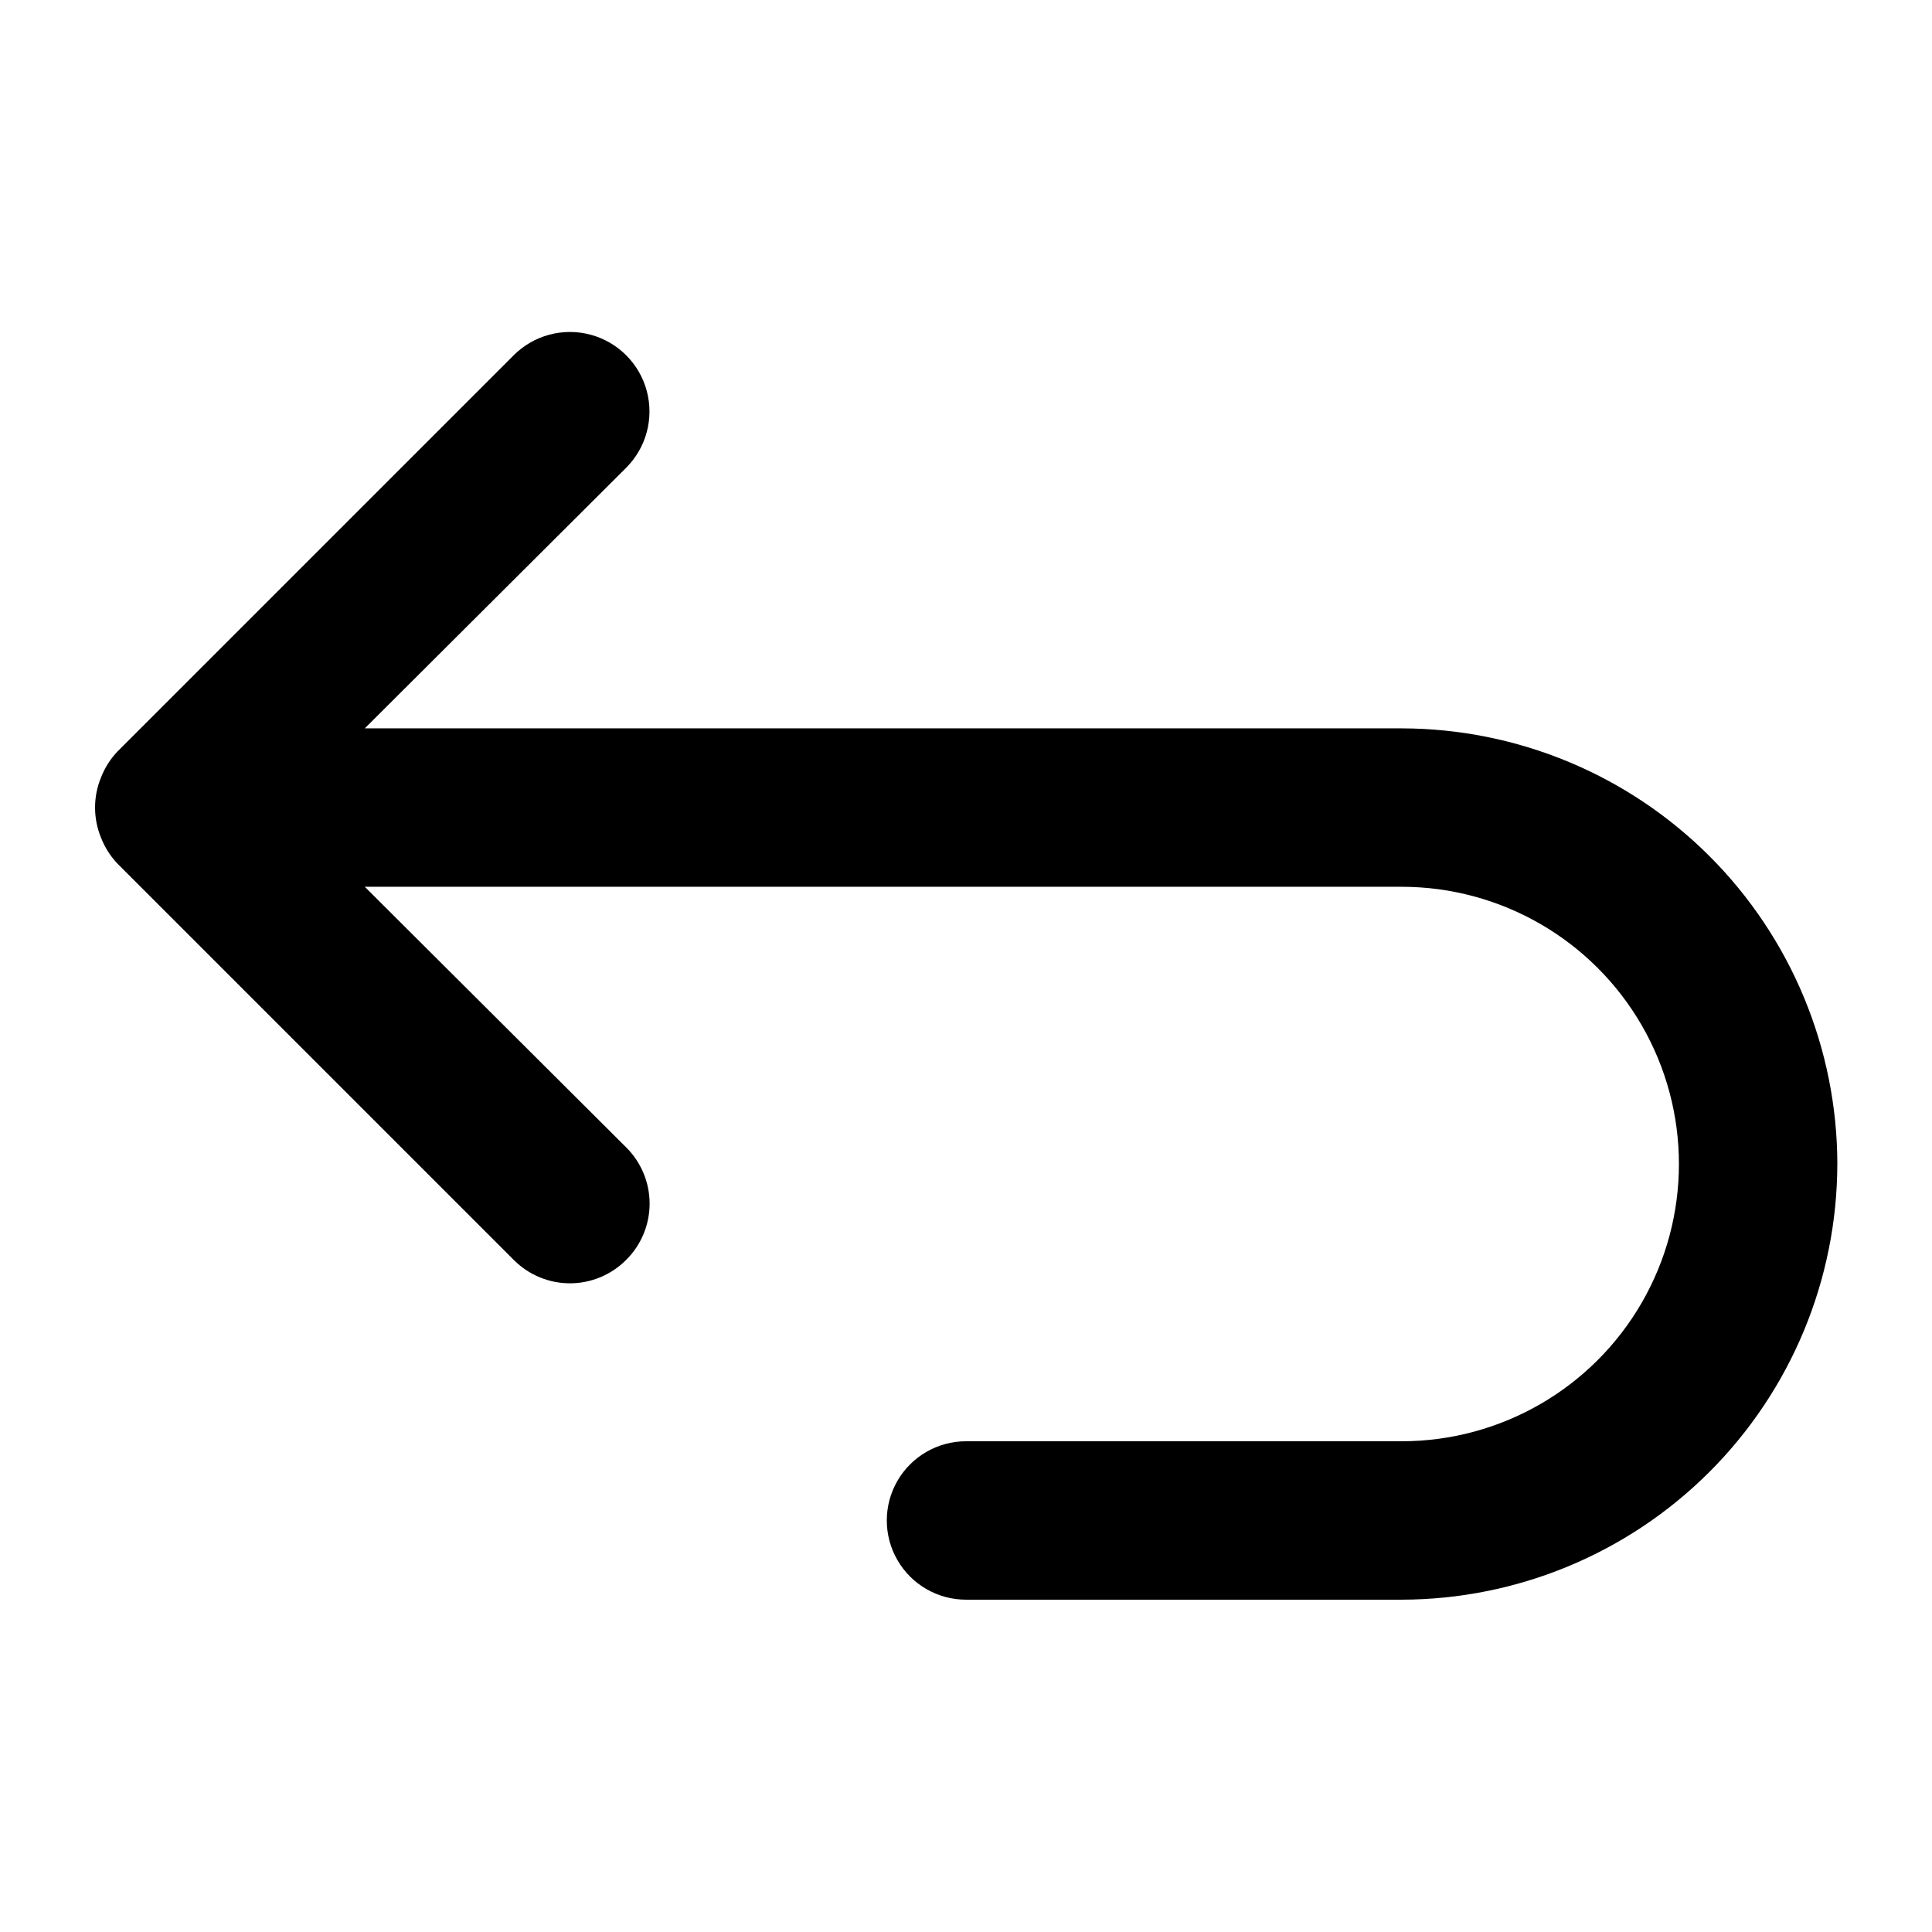 <?xml version="1.0" encoding="UTF-8"?>
<!-- Uploaded to: ICON Repo, www.svgrepo.com, Generator: ICON Repo Mixer Tools -->
<svg fill="#000000" width="800px" height="800px" version="1.1" viewBox="144 144 512 512" xmlns="http://www.w3.org/2000/svg">
 <path d="m630.91 452.48c-0.055 30.602-12.238 59.938-33.875 81.578-21.641 21.641-50.977 33.82-81.582 33.875h-115.45c-7.5 0-14.43-4-18.18-10.496-3.75-6.492-3.75-14.496 0-20.992 3.75-6.492 10.68-10.496 18.18-10.496h115.46-0.004c26.25 0 50.508-14.004 63.629-36.734 13.125-22.734 13.125-50.738 0-73.473-13.121-22.73-37.379-36.734-63.629-36.734h-274.79l69.273 69.062c3.977 3.941 6.211 9.309 6.211 14.906 0 5.594-2.234 10.961-6.211 14.902-3.941 3.973-9.305 6.211-14.902 6.211-5.598 0-10.965-2.238-14.906-6.211l-104.96-104.96c-1.91-1.996-3.406-4.352-4.406-6.926-2.102-5.113-2.102-10.844 0-15.953 1-2.578 2.496-4.934 4.406-6.93l104.96-104.96c5.324-5.324 13.086-7.402 20.359-5.453 7.273 1.949 12.957 7.629 14.906 14.902 1.949 7.273-0.133 15.035-5.457 20.359l-69.273 69.066h274.79c30.605 0.055 59.941 12.234 81.582 33.875 21.637 21.641 33.82 50.977 33.875 81.582z"/>
</svg>
